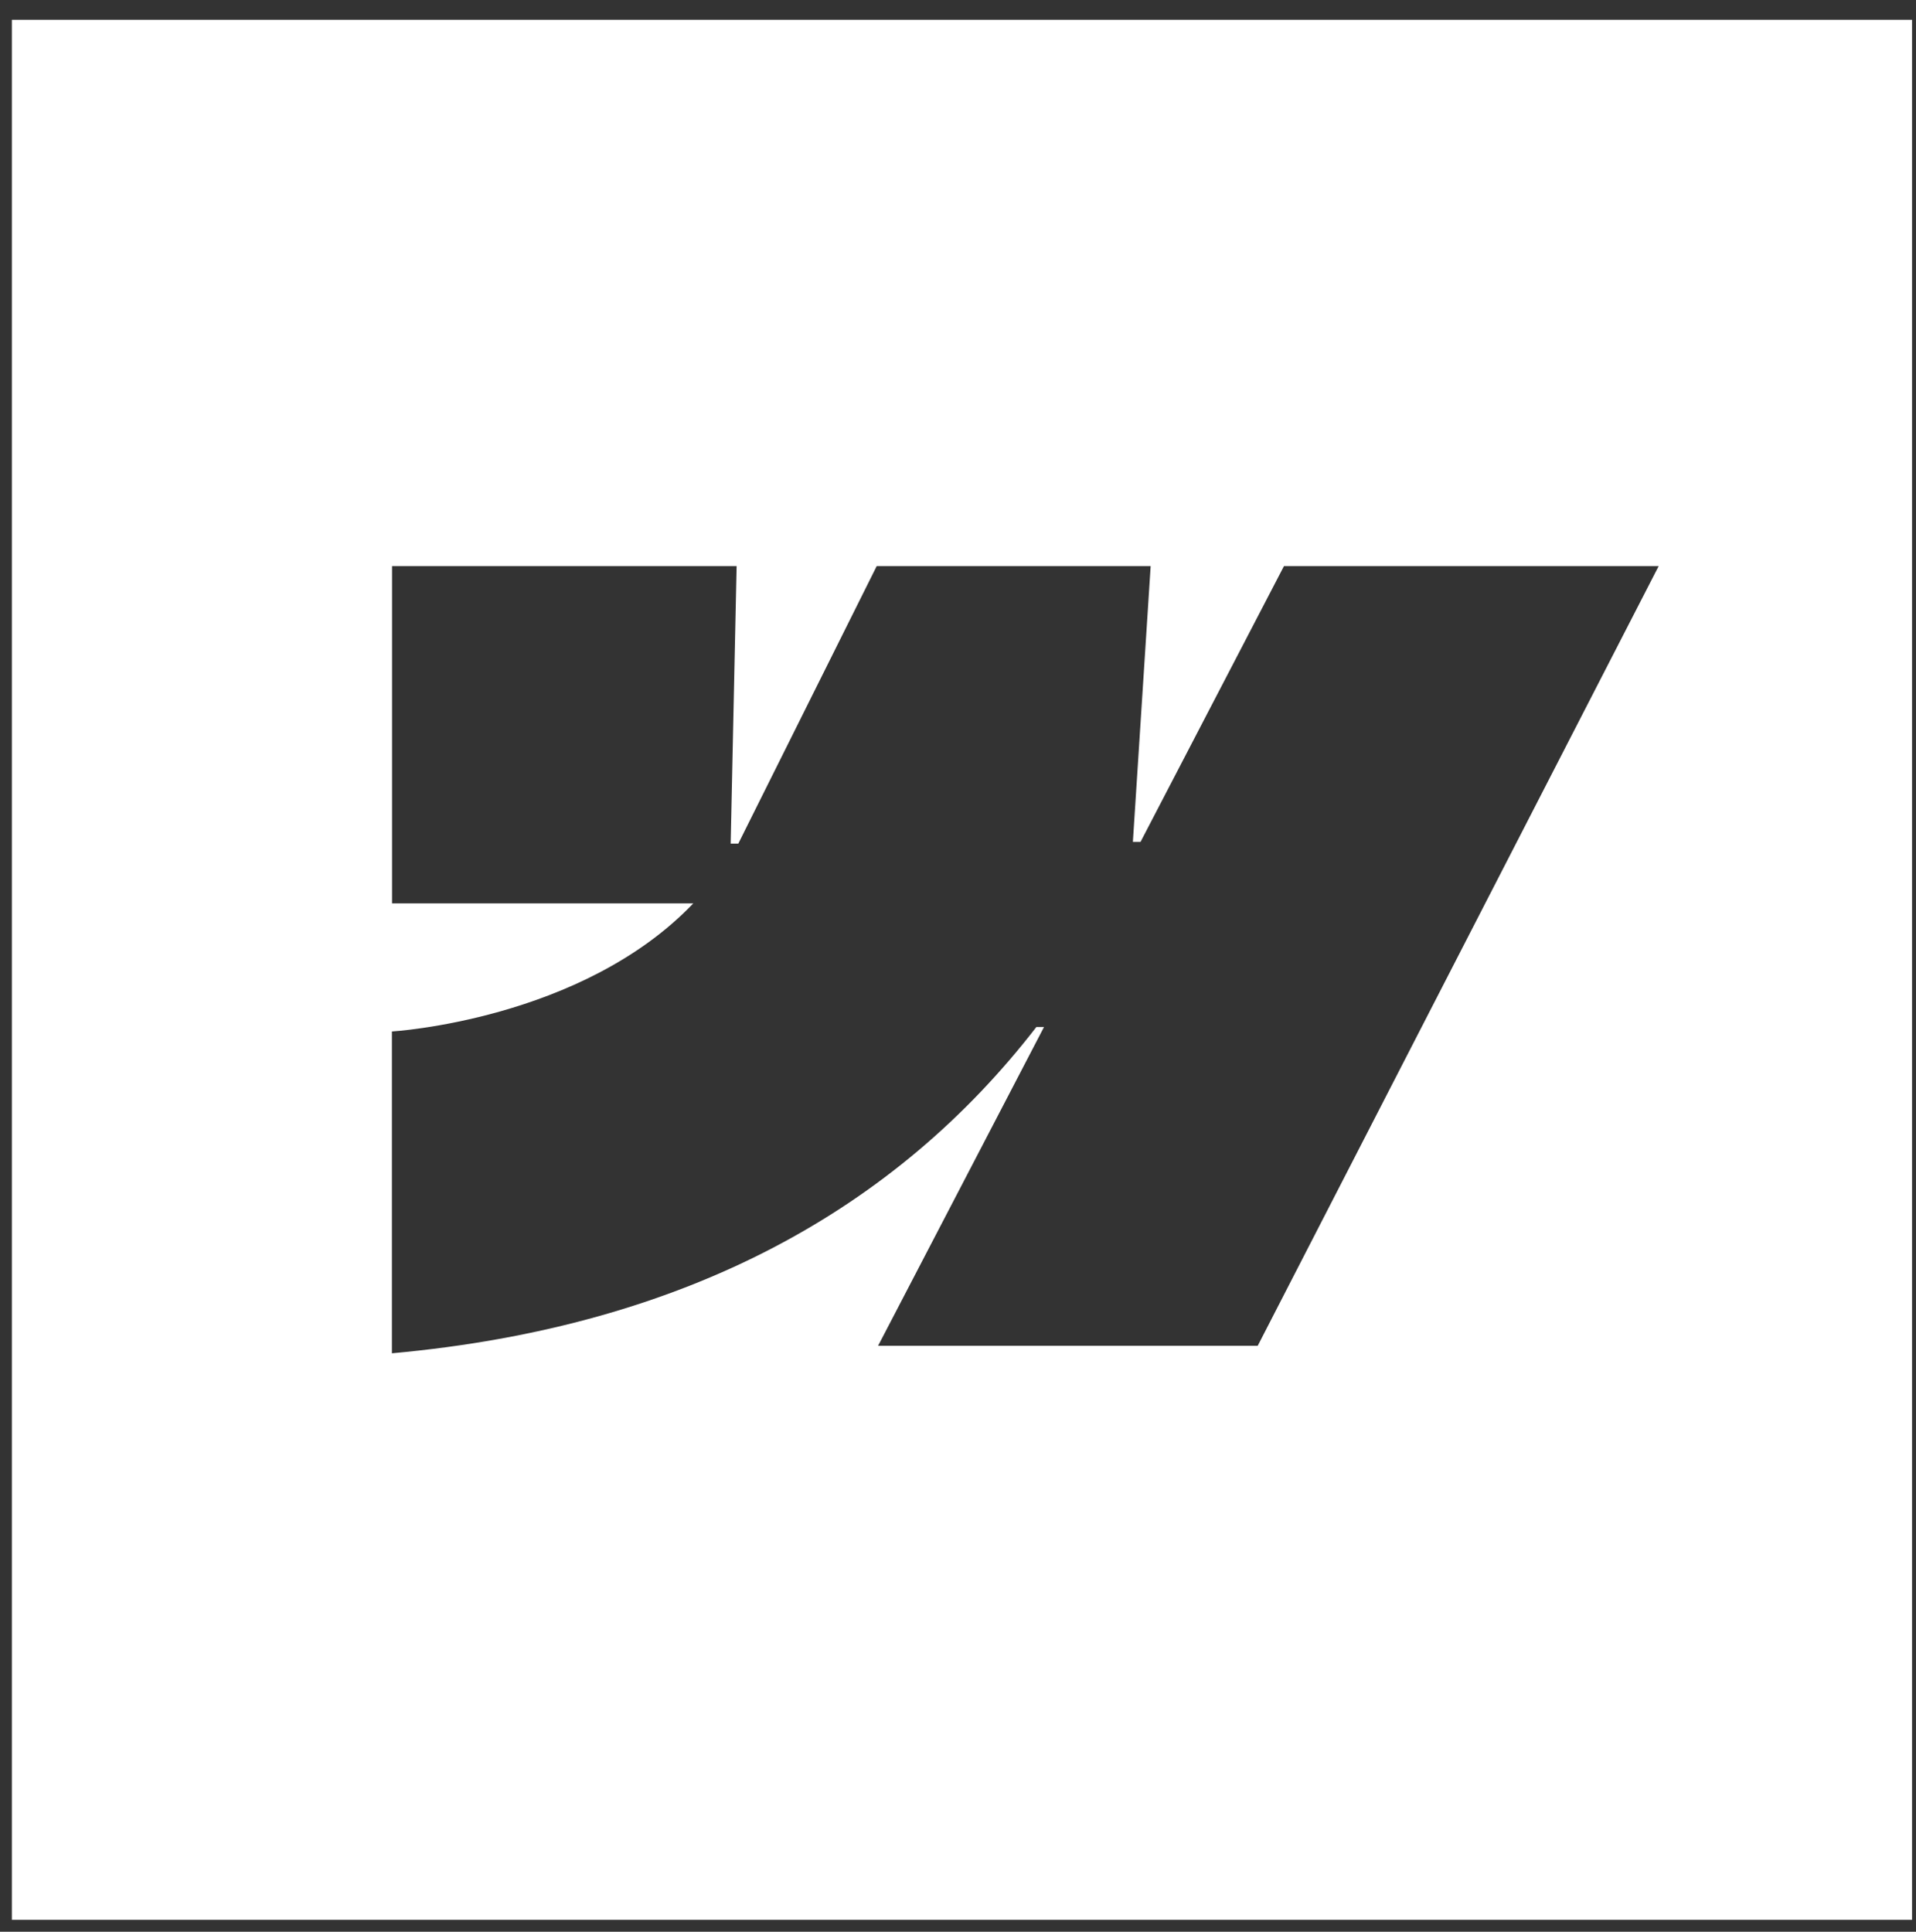 <svg width="121" height="122" viewBox="0 0 121 122" fill="none" xmlns="http://www.w3.org/2000/svg">
<rect x="0" y="0" width="121" height="122" fill="#333333" stroke="none"/>
<path fill-rule="evenodd" clip-rule="evenodd" d="M120.75 1.25H0.75V121.25H120.75V1.25ZM79.427 84.995L104.75 35.75H81.087L72.027 53.17H71.544L72.667 35.75H55.367L46.627 53.278H46.144L46.519 35.75H24.759V57.055H43.782C36.733 64.436 24.75 65.143 24.75 65.143V85.468C43.486 83.767 56.639 76.261 65.448 64.863H65.931L55.453 84.995H79.427Z" fill="white"/>
</svg>
